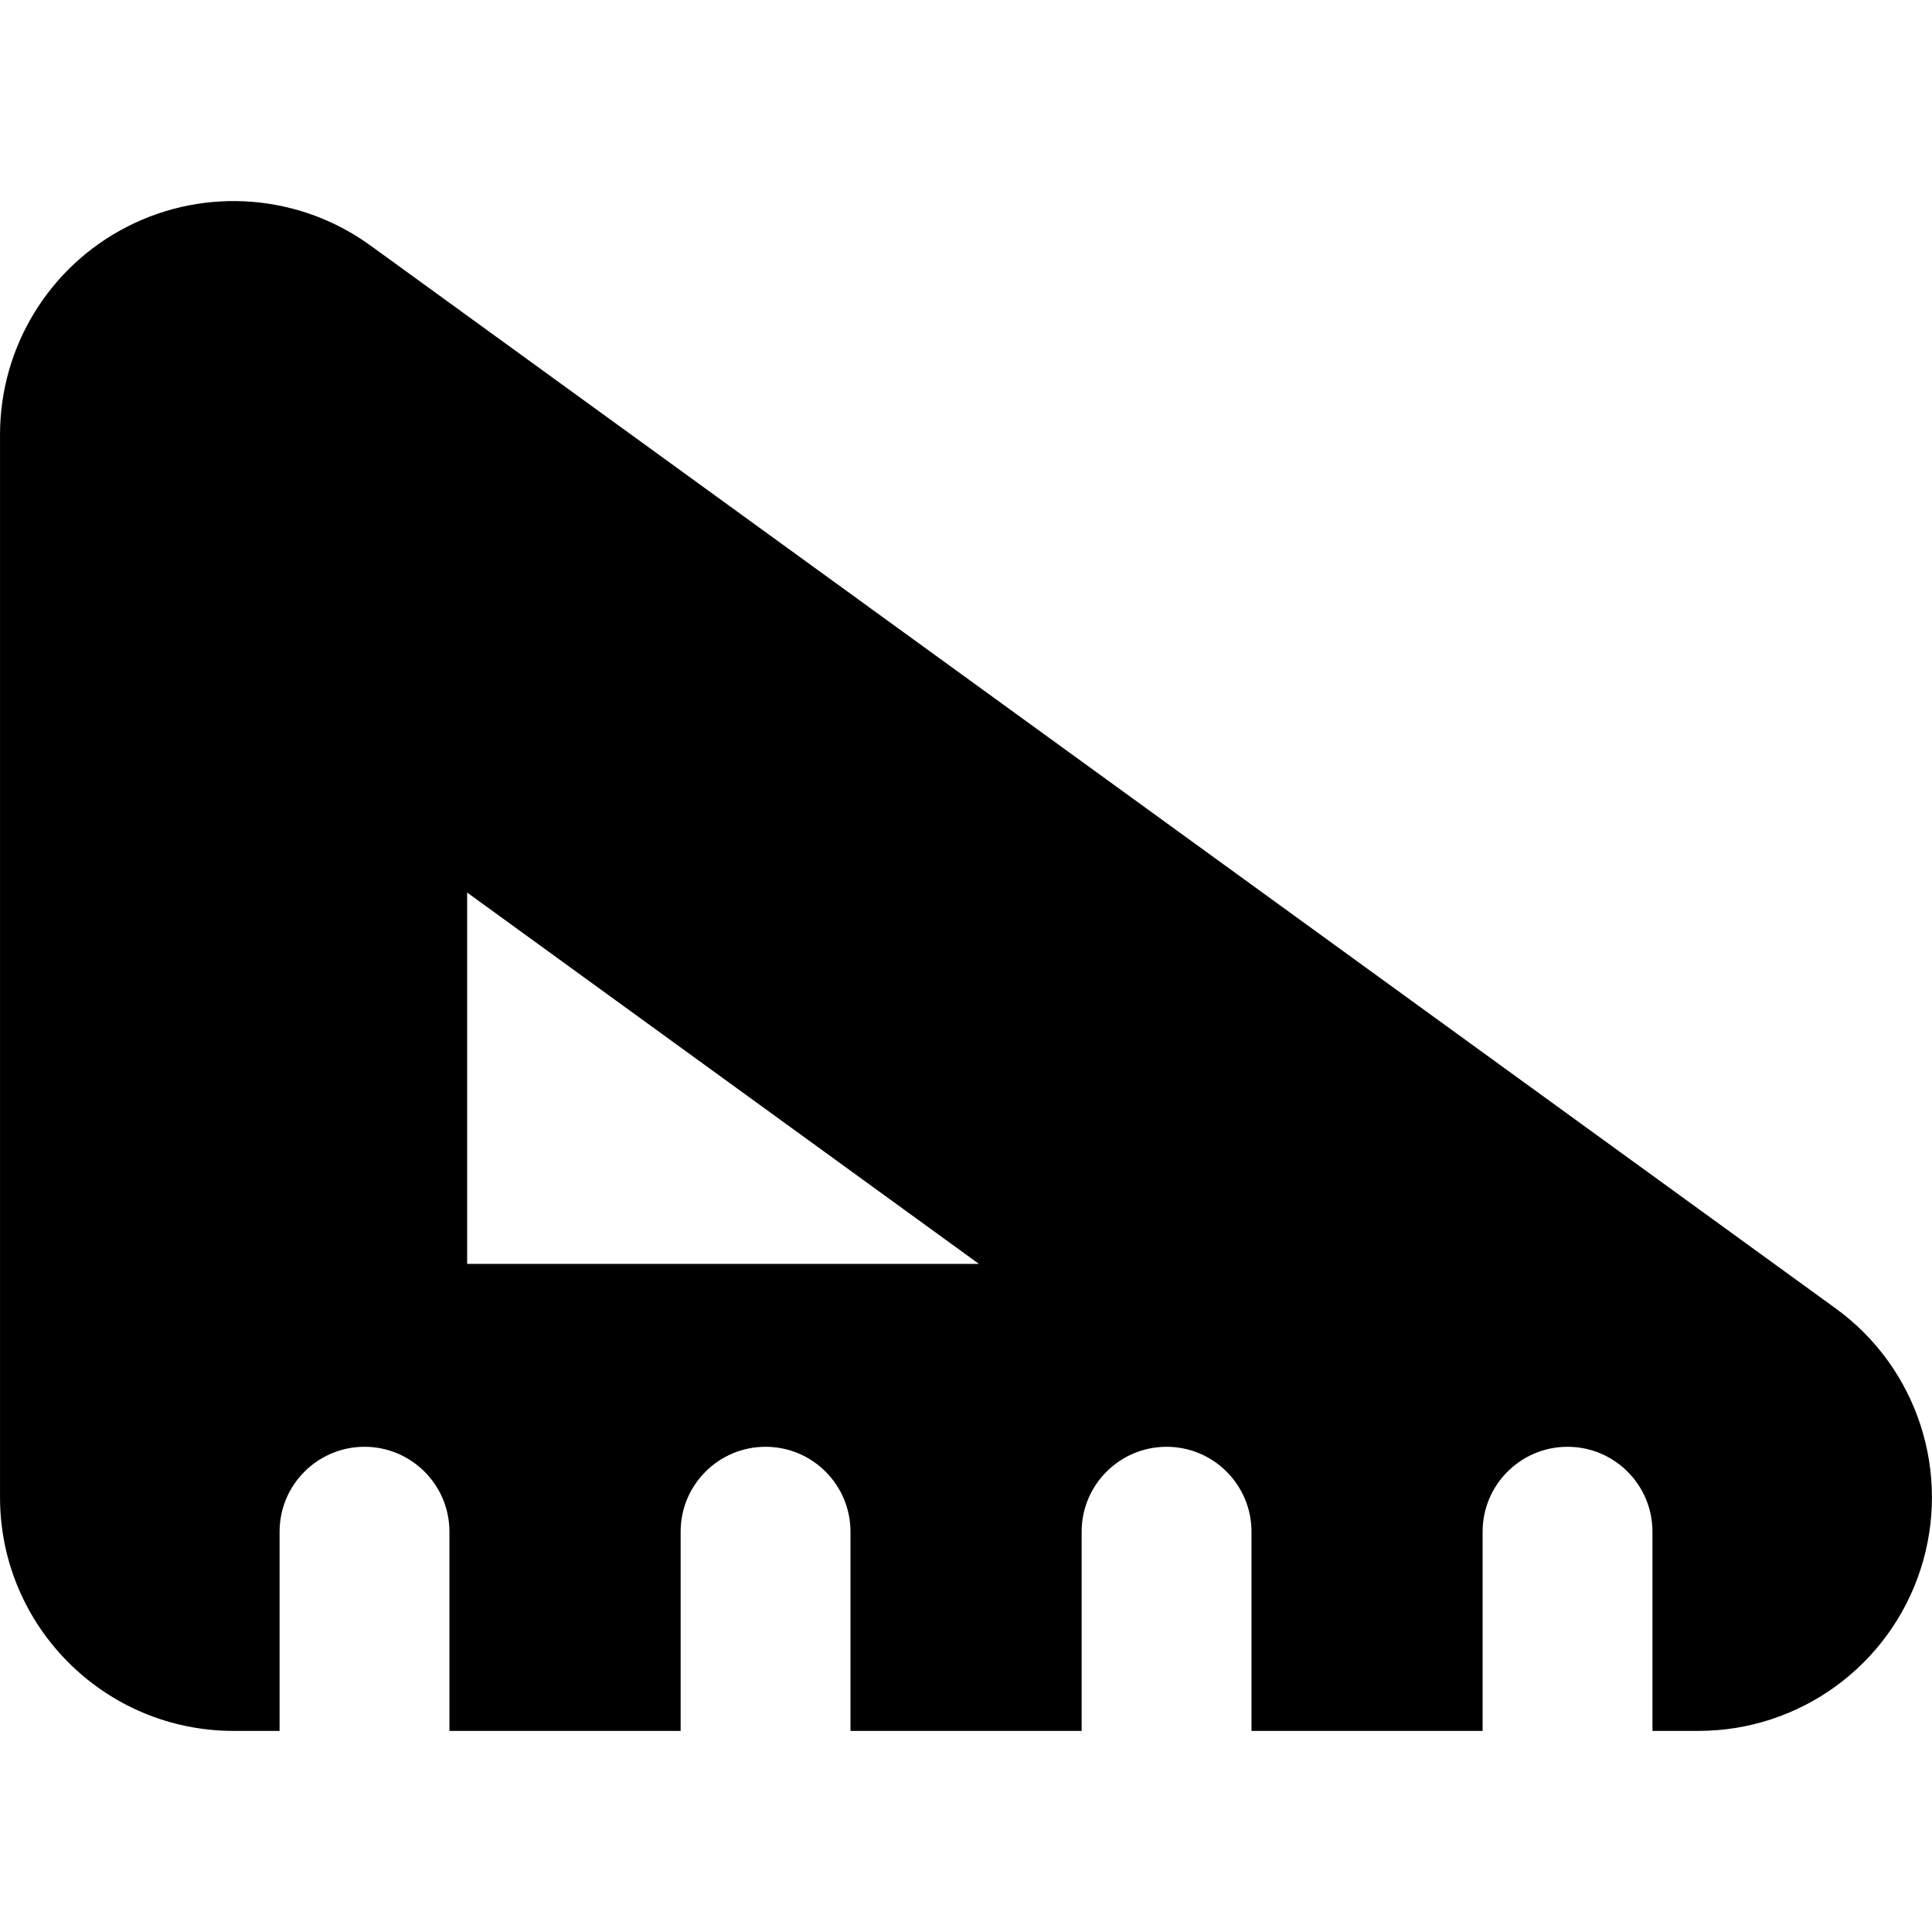 <?xml version="1.0" encoding="iso-8859-1"?>
<!-- Uploaded to: SVG Repo, www.svgrepo.com, Generator: SVG Repo Mixer Tools -->
<!DOCTYPE svg PUBLIC "-//W3C//DTD SVG 1.1//EN" "http://www.w3.org/Graphics/SVG/1.1/DTD/svg11.dtd">
<svg fill="#000000" version="1.1" id="Capa_1" xmlns="http://www.w3.org/2000/svg" xmlns:xlink="http://www.w3.org/1999/xlink" 
	 width="800px" height="800px" viewBox="0 0 45.499 45.5" xml:space="preserve"
	>
<g>
	<path d="M5.501,40.764h1.083v-4.691c0-1.104,0.896-2,2-2s2,0.896,2,2v4.691h5.445v-4.691c0-1.104,0.895-2,2-2c1.104,0,2,0.896,2,2
		v4.691h5.444v-4.691c0-1.104,0.896-2,2-2c1.104,0,2,0.896,2,2v4.691h5.443v-4.691c0-1.104,0.896-2,2-2c1.105,0,2,0.896,2,2v4.691
		H40c2.383,0,4.494-1.535,5.23-3.804c0.734-2.268-0.072-4.75-2.002-6.148L8.728,5.785C7.056,4.569,4.842,4.396,3,5.336
		c-1.841,0.938-3,2.832-3,4.899v25.029C0.001,38.3,2.462,40.764,5.501,40.764z M11.001,21.02l12.052,8.745H11.001V21.02z"/>
</g>
</svg>